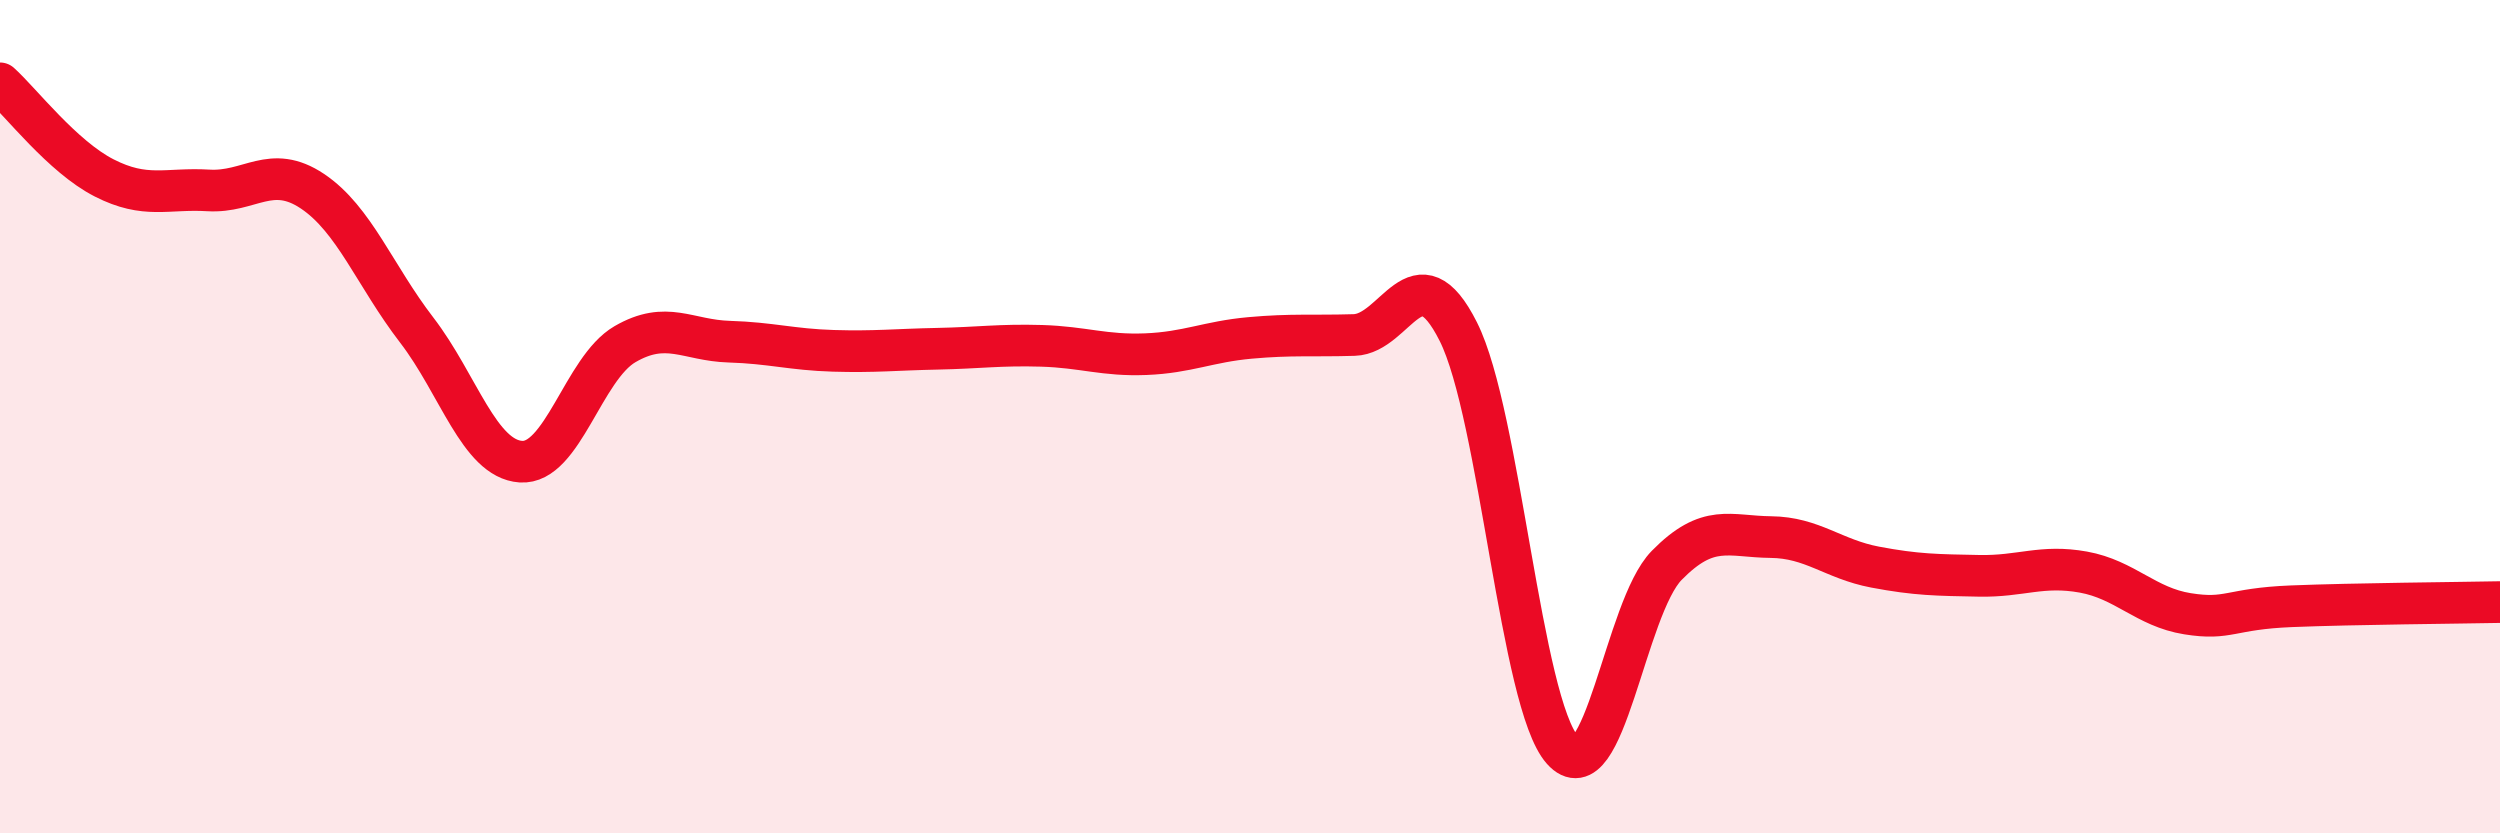 
    <svg width="60" height="20" viewBox="0 0 60 20" xmlns="http://www.w3.org/2000/svg">
      <path
        d="M 0,2 C 0.5,2.45 1.5,3.76 2.5,4.27 C 3.5,4.78 4,4.51 5,4.57 C 6,4.63 6.5,3.92 7.5,4.59 C 8.5,5.26 9,6.62 10,7.92 C 11,9.22 11.5,11.01 12.5,11.08 C 13.5,11.15 14,8.84 15,8.26 C 16,7.68 16.5,8.17 17.5,8.2 C 18.5,8.23 19,8.39 20,8.42 C 21,8.45 21.5,8.39 22.5,8.37 C 23.5,8.35 24,8.27 25,8.3 C 26,8.33 26.5,8.54 27.5,8.5 C 28.5,8.46 29,8.2 30,8.11 C 31,8.02 31.5,8.07 32.5,8.04 C 33.5,8.01 34,5.97 35,7.96 C 36,9.95 36.5,16.88 37.5,18 C 38.5,19.12 39,14.59 40,13.57 C 41,12.55 41.5,12.88 42.5,12.89 C 43.5,12.9 44,13.42 45,13.61 C 46,13.8 46.5,13.8 47.5,13.82 C 48.5,13.84 49,13.55 50,13.73 C 51,13.91 51.5,14.57 52.5,14.73 C 53.5,14.89 53.5,14.61 55,14.55 C 56.5,14.49 59,14.47 60,14.45L60 20L0 20Z"
        fill="#EB0A25"
        opacity="0.1"
        stroke-linecap="round"
        stroke-linejoin="round"
      />
      <path
        d="M 0,2 C 0.5,2.45 1.5,3.76 2.5,4.27 C 3.5,4.78 4,4.51 5,4.57 C 6,4.63 6.5,3.92 7.5,4.59 C 8.5,5.26 9,6.62 10,7.92 C 11,9.22 11.5,11.01 12.5,11.08 C 13.5,11.15 14,8.84 15,8.26 C 16,7.68 16.5,8.17 17.5,8.2 C 18.5,8.23 19,8.39 20,8.42 C 21,8.45 21.5,8.39 22.5,8.37 C 23.5,8.35 24,8.27 25,8.3 C 26,8.33 26.5,8.54 27.5,8.5 C 28.5,8.46 29,8.2 30,8.11 C 31,8.02 31.5,8.07 32.5,8.04 C 33.5,8.01 34,5.97 35,7.96 C 36,9.95 36.5,16.88 37.5,18 C 38.5,19.12 39,14.59 40,13.57 C 41,12.55 41.5,12.88 42.5,12.89 C 43.5,12.9 44,13.42 45,13.61 C 46,13.8 46.5,13.8 47.5,13.82 C 48.5,13.84 49,13.55 50,13.73 C 51,13.91 51.5,14.57 52.5,14.73 C 53.5,14.89 53.5,14.61 55,14.55 C 56.5,14.49 59,14.47 60,14.45"
        stroke="#EB0A25"
        stroke-width="1"
        fill="none"
        stroke-linecap="round"
        stroke-linejoin="round"
      />
    </svg>
  